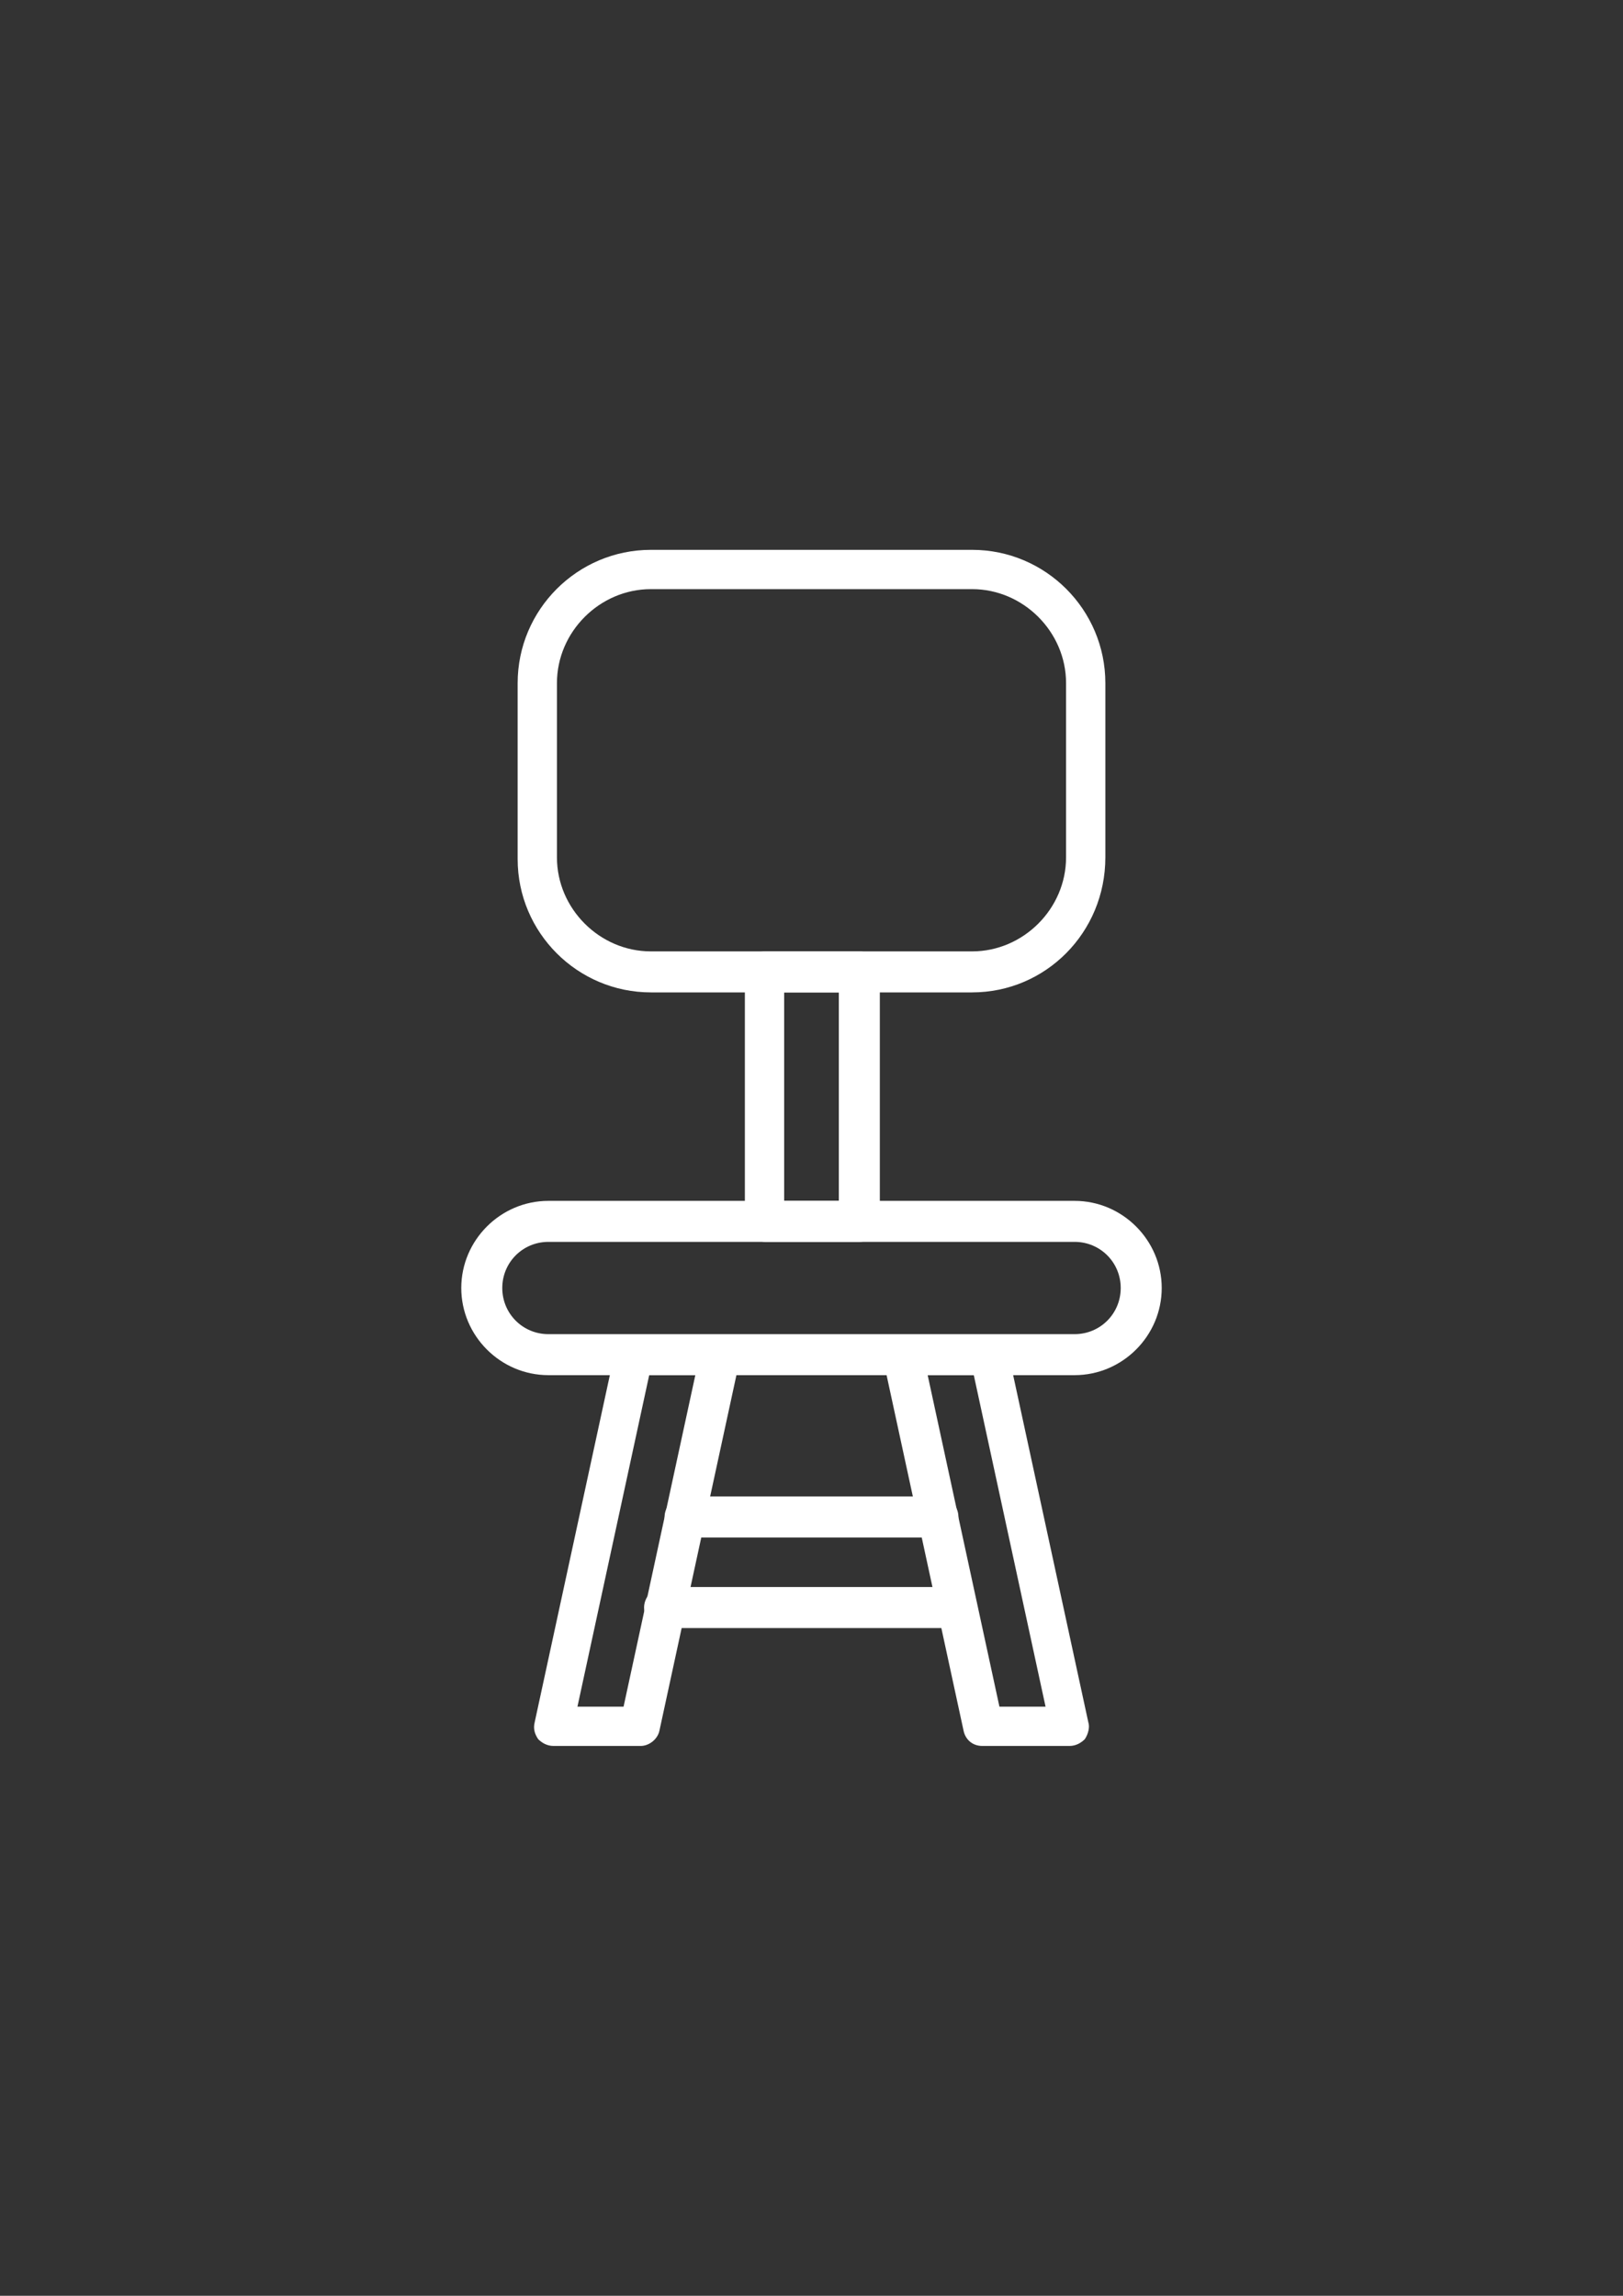<?xml version="1.0" encoding="utf-8"?>
<!-- Generator: Adobe Illustrator 15.0.0, SVG Export Plug-In . SVG Version: 6.00 Build 0)  -->
<!DOCTYPE svg PUBLIC "-//W3C//DTD SVG 1.1//EN" "http://www.w3.org/Graphics/SVG/1.1/DTD/svg11.dtd">
<svg version="1.1" id="Layer_1" xmlns="http://www.w3.org/2000/svg" xmlns:xlink="http://www.w3.org/1999/xlink" x="0px" y="0px"
	 width="595.281px" height="841.89px" viewBox="0 0 595.281 841.89" enable-background="new 0 0 595.281 841.89"
	 xml:space="preserve">
<rect x="0" y="0" width="595.281" height="841.89" fill="#333333" stroke="none"/>
<g>
	<g>
		<path fill="#FFFFFF" d="M356.542,363.923H238.739c-26.944,0-48.875-21.931-48.875-48.875v-64.541
			c0-26.944,21.931-48.875,48.875-48.875h117.804c26.943,0,48.875,21.931,48.875,48.875v63.915
			C405.417,341.992,383.486,363.923,356.542,363.923z M238.739,216.043c-18.798,0-34.464,15.665-34.464,34.463v63.915
			c0,18.798,15.666,34.463,34.464,34.463h117.804c18.797,0,34.463-15.665,34.463-34.463v-63.915
			c0-18.798-15.666-34.463-34.463-34.463H238.739z"/>
	</g>
	<g>
		<path fill="#FFFFFF" d="M315.185,455.408h-34.463c-3.76,0-7.52-3.133-7.52-7.518v-91.486c0-3.76,3.133-7.52,7.52-7.52h34.463
			c3.76,0,7.52,3.133,7.52,7.52v91.486C322.078,452.275,318.945,455.408,315.185,455.408z M287.614,440.371h20.051v-76.447h-20.051
			V440.371z"/>
	</g>
	<g>
		<path fill="#FFFFFF" d="M394.138,504.285H201.142c-17.545,0-31.957-14.412-31.957-31.957s14.412-31.957,31.957-31.957h192.996
			c17.545,0,31.957,14.412,31.957,31.957S411.683,504.285,394.138,504.285z M201.142,455.408c-9.399,0-16.918,7.52-16.918,16.92
			c0,9.398,7.519,16.918,16.918,16.918h192.996c9.398,0,16.918-7.52,16.918-16.918c0-9.4-7.52-16.92-16.918-16.92H201.142z"/>
	</g>
	<g>
		<g>
			<path fill="#FFFFFF" d="M234.979,640.259h-31.957c-2.506,0-4.386-1.254-5.64-2.508c-1.253-1.879-1.88-3.758-1.253-6.266
				l29.451-135.975c0.626-3.133,3.759-5.639,6.893-5.639h31.957c2.506,0,4.386,1.252,5.64,2.506c1.253,1.881,1.88,3.76,1.253,6.266
				l-29.451,135.975C241.245,637.751,238.112,640.259,234.979,640.259z M211.794,625.847h16.918l26.318-121.563h-16.918
				L211.794,625.847z"/>
		</g>
		<g>
			<path fill="#FFFFFF" d="M392.259,640.259H360.3c-3.758,0-6.266-2.508-6.893-5.641l-29.449-135.975
				c-0.627-1.879,0-4.385,1.252-6.266c1.254-1.879,3.76-2.506,5.641-2.506h31.957c3.76,0,6.266,2.506,6.893,5.639l29.451,135.975
				c0.625,1.881,0,4.387-1.254,6.266C396.644,639.005,394.765,640.259,392.259,640.259z M366.568,625.847h16.918l-26.318-121.563
				H340.25L366.568,625.847z"/>
		</g>
		<g>
			<path fill="#FFFFFF" d="M351.529,597.023H243.751c-3.759,0-7.519-3.133-7.519-7.52c0-3.76,3.133-7.52,7.519-7.52h107.15
				c3.76,0,7.52,3.133,7.52,7.52S355.289,597.023,351.529,597.023z"/>
		</g>
		<g>
			<path fill="#FFFFFF" d="M344.009,563.812h-92.738c-3.76,0-7.52-3.133-7.52-7.52c0-3.76,3.133-7.52,7.52-7.52h92.738
				c3.76,0,7.52,3.135,7.52,7.52C351.529,560.679,348.396,563.812,344.009,563.812z"/>
		</g>
	</g>
</g>
</svg>
